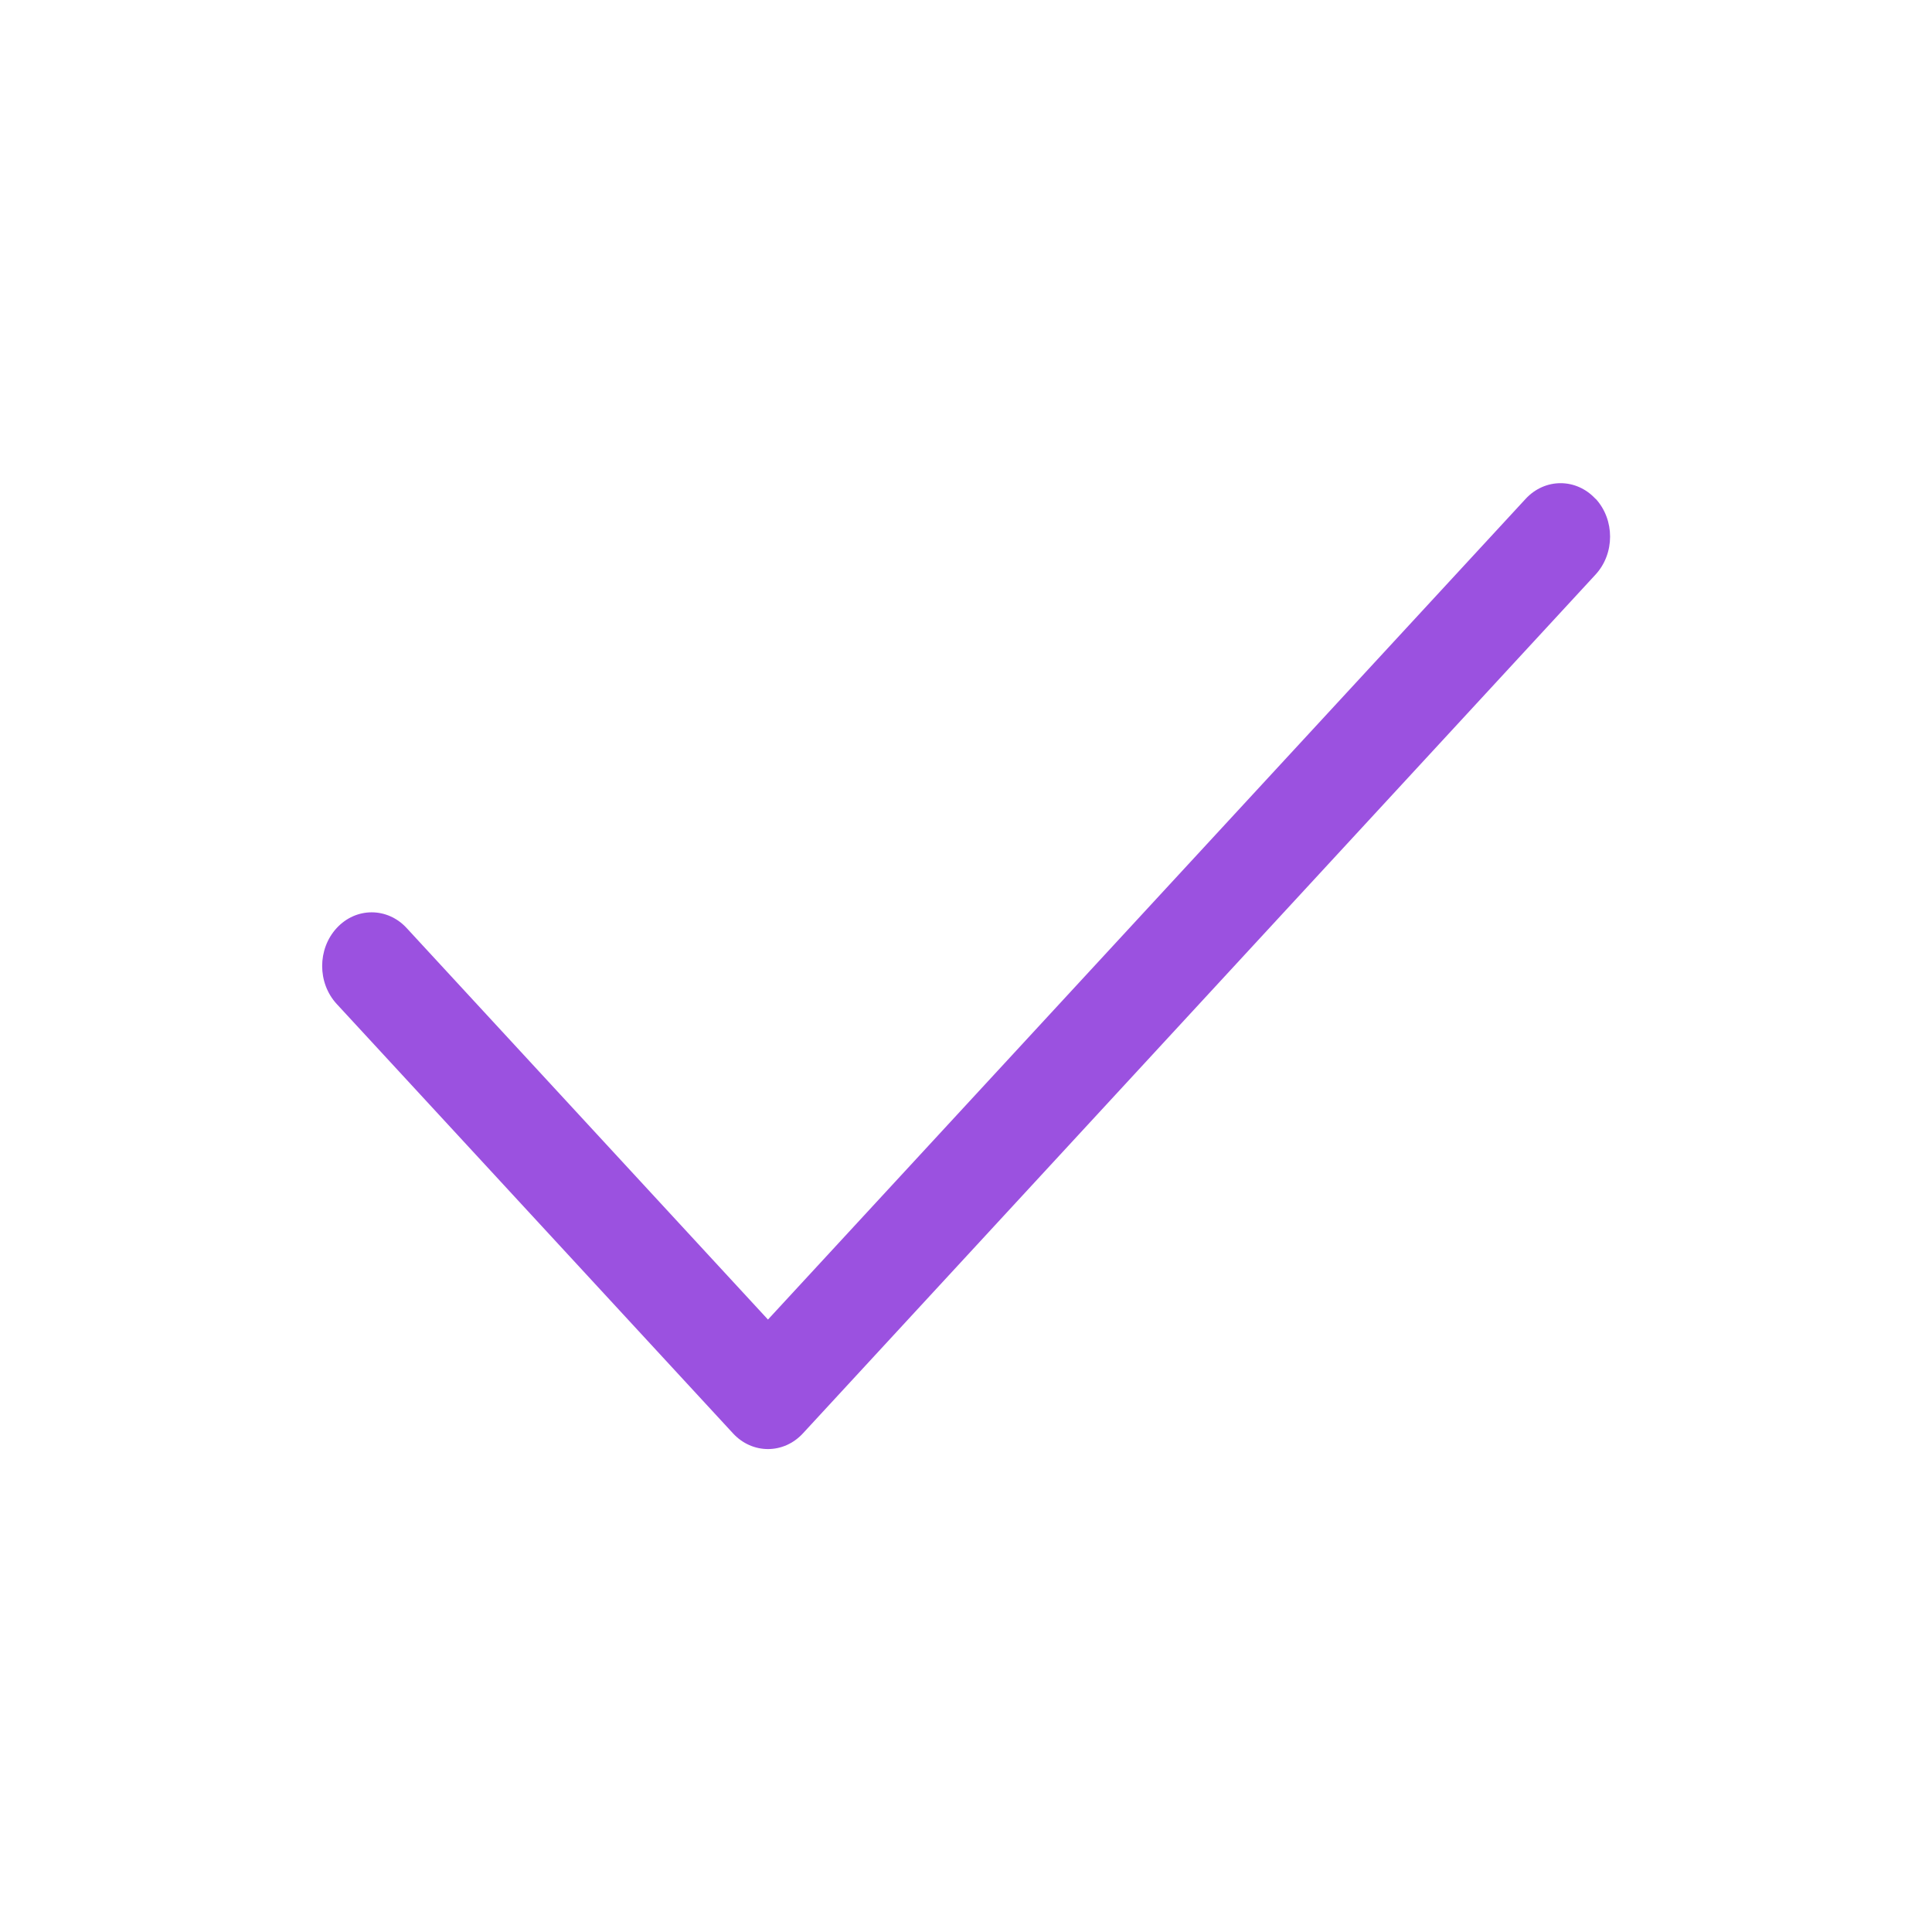 <?xml version="1.0" encoding="UTF-8"?>
<svg id="Layer_1" data-name="Layer 1" xmlns="http://www.w3.org/2000/svg" version="1.1" viewBox="0 0 800 800">
  <defs>
    <style>
      .cls-1 {
        fill: #9b51e0;
        fill-rule: evenodd;
        stroke-width: 0px;
      }
    </style>
  </defs>
  <path class="cls-1" d="M660.7,206.5c8,8.7,8,22.7,0,31.4l-328.2,355.6c-8,8.7-21,8.7-29,0l-164.1-177.8c-8-8.7-8-22.7,0-31.4,8-8.7,21-8.7,29,0l149.6,162.1,313.7-339.8c8-8.7,21-8.7,29,0Z"/>
</svg>